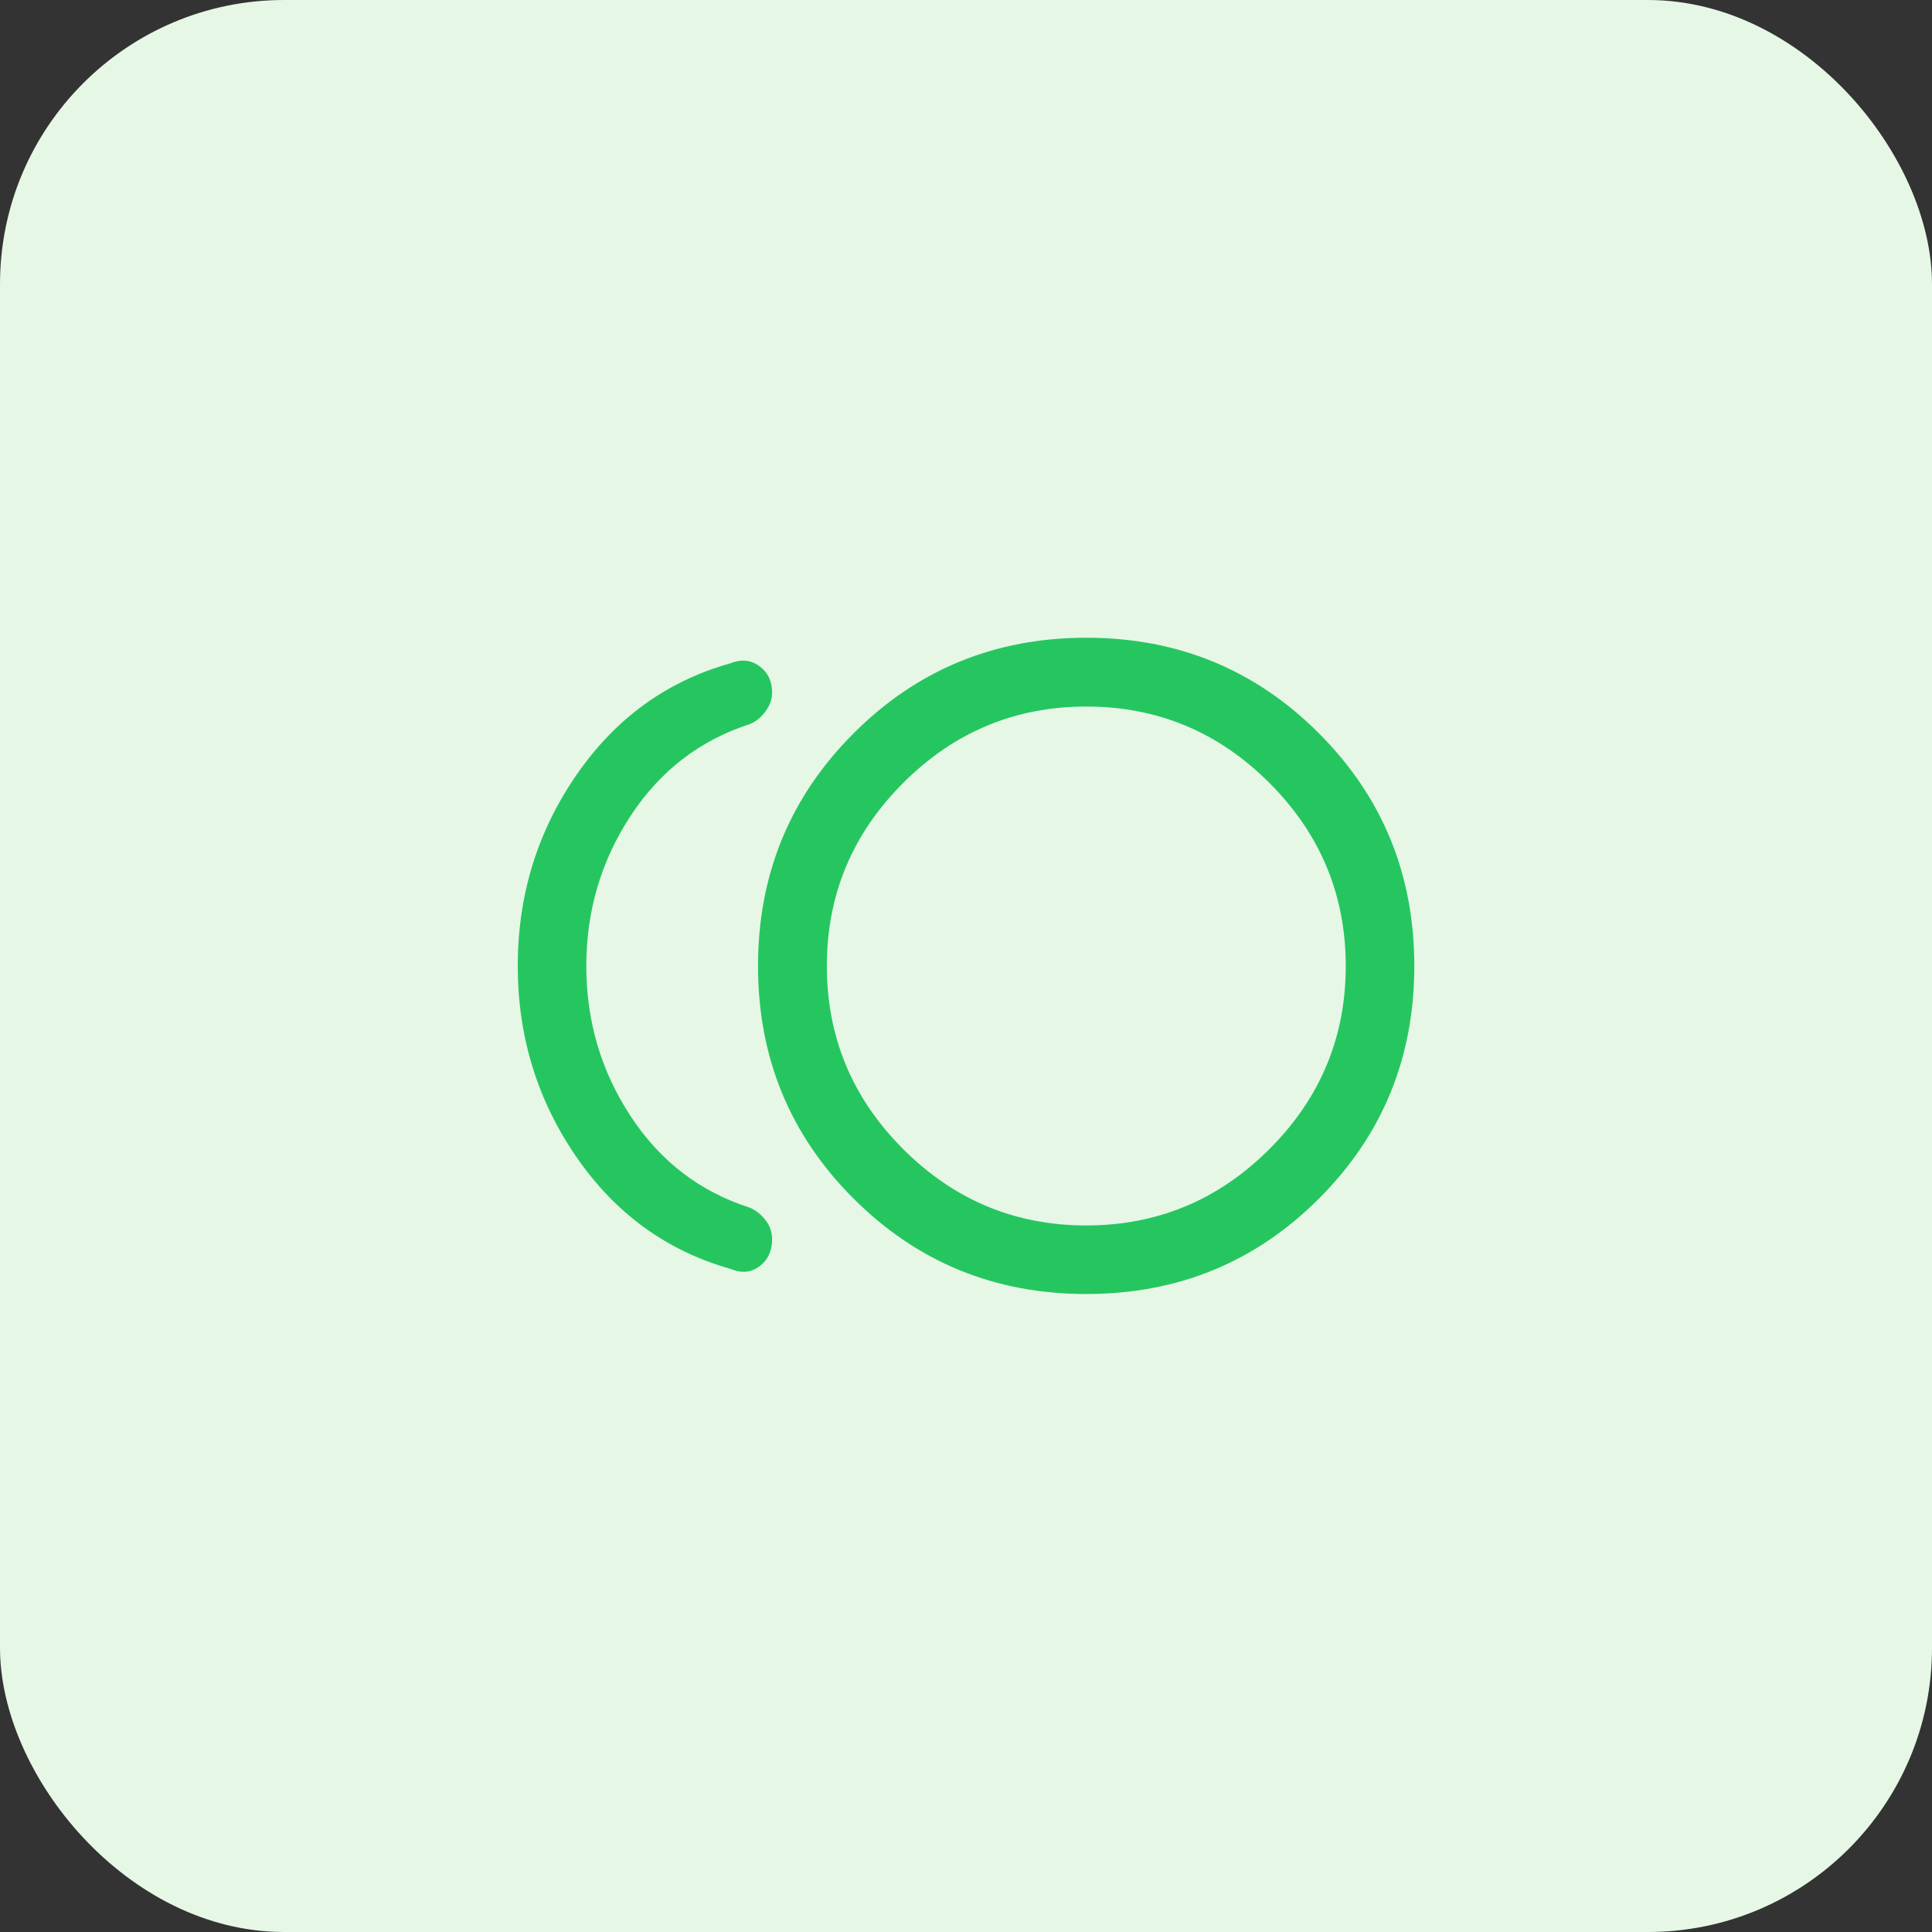 <svg width="68" height="68" viewBox="0 0 68 68" fill="none" xmlns="http://www.w3.org/2000/svg">
<rect x="0" y="0" width="68" height="68" fill="#333333" stroke="none"/>
<rect width="68" height="68" rx="10" fill="#E6F7E6"/>
<path d="M38.236 45.545C35.017 45.545 32.286 44.426 30.044 42.188C27.802 39.95 26.68 37.221 26.68 34.002C26.68 30.783 27.802 28.052 30.044 25.81C32.286 23.568 35.017 22.446 38.236 22.446C41.455 22.446 44.184 23.568 46.422 25.81C48.66 28.052 49.779 30.783 49.779 34.002C49.779 37.221 48.66 39.95 46.422 42.188C44.184 44.426 41.455 45.545 38.236 45.545ZM25.709 44.66C23.462 44.024 21.653 42.708 20.281 40.712C18.909 38.715 18.223 36.478 18.223 33.998C18.223 31.519 18.909 29.282 20.281 27.287C21.653 25.292 23.459 23.979 25.701 23.348C26.082 23.192 26.424 23.224 26.725 23.444C27.026 23.664 27.176 23.977 27.176 24.382C27.176 24.606 27.099 24.823 26.946 25.035C26.793 25.246 26.61 25.396 26.397 25.484C24.64 26.049 23.241 27.125 22.199 28.71C21.157 30.295 20.636 32.059 20.636 34C20.636 35.941 21.157 37.705 22.199 39.29C23.241 40.875 24.64 41.948 26.397 42.508C26.61 42.601 26.793 42.748 26.946 42.947C27.099 43.147 27.176 43.37 27.176 43.618C27.176 44.028 27.029 44.345 26.733 44.569C26.438 44.792 26.096 44.823 25.709 44.66ZM38.232 43.132C40.737 43.132 42.886 42.236 44.678 40.445C46.47 38.654 47.366 36.506 47.366 34.002C47.366 31.497 46.47 29.348 44.679 27.556C42.888 25.764 40.74 24.868 38.235 24.868C35.731 24.868 33.582 25.764 31.79 27.555C29.998 29.346 29.102 31.494 29.102 33.998C29.102 36.503 29.997 38.652 31.788 40.444C33.58 42.236 35.728 43.132 38.232 43.132Z" fill="#25C660"/>
</svg>
